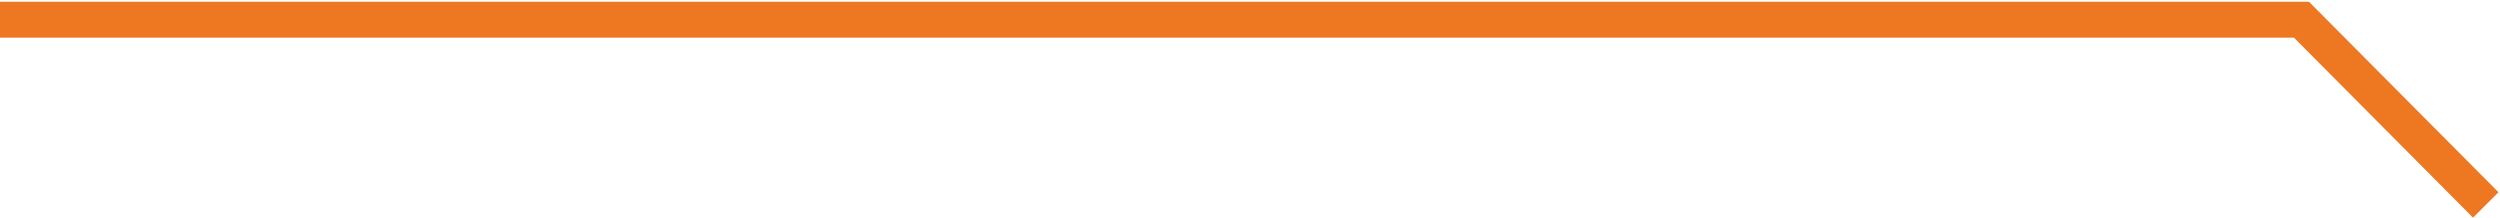 <?xml version="1.0" encoding="utf-8"?>
<!-- Generator: Adobe Illustrator 27.7.0, SVG Export Plug-In . SVG Version: 6.00 Build 0)  -->
<svg version="1.1" id="Ebene_1" xmlns="http://www.w3.org/2000/svg" xmlns:xlink="http://www.w3.org/1999/xlink" x="0px" y="0px"
	 viewBox="0 0 208.566 18.225" style="enable-background:new 0 0 208.566 18.225;" xml:space="preserve">
<style type="text/css">
	.st0{fill:none;stroke:#EE7721;stroke-width:3;}
</style>
<path id="Pfad_68" class="st0" d="M0,1.645h192.004l15.374,15.453"/>
</svg>
